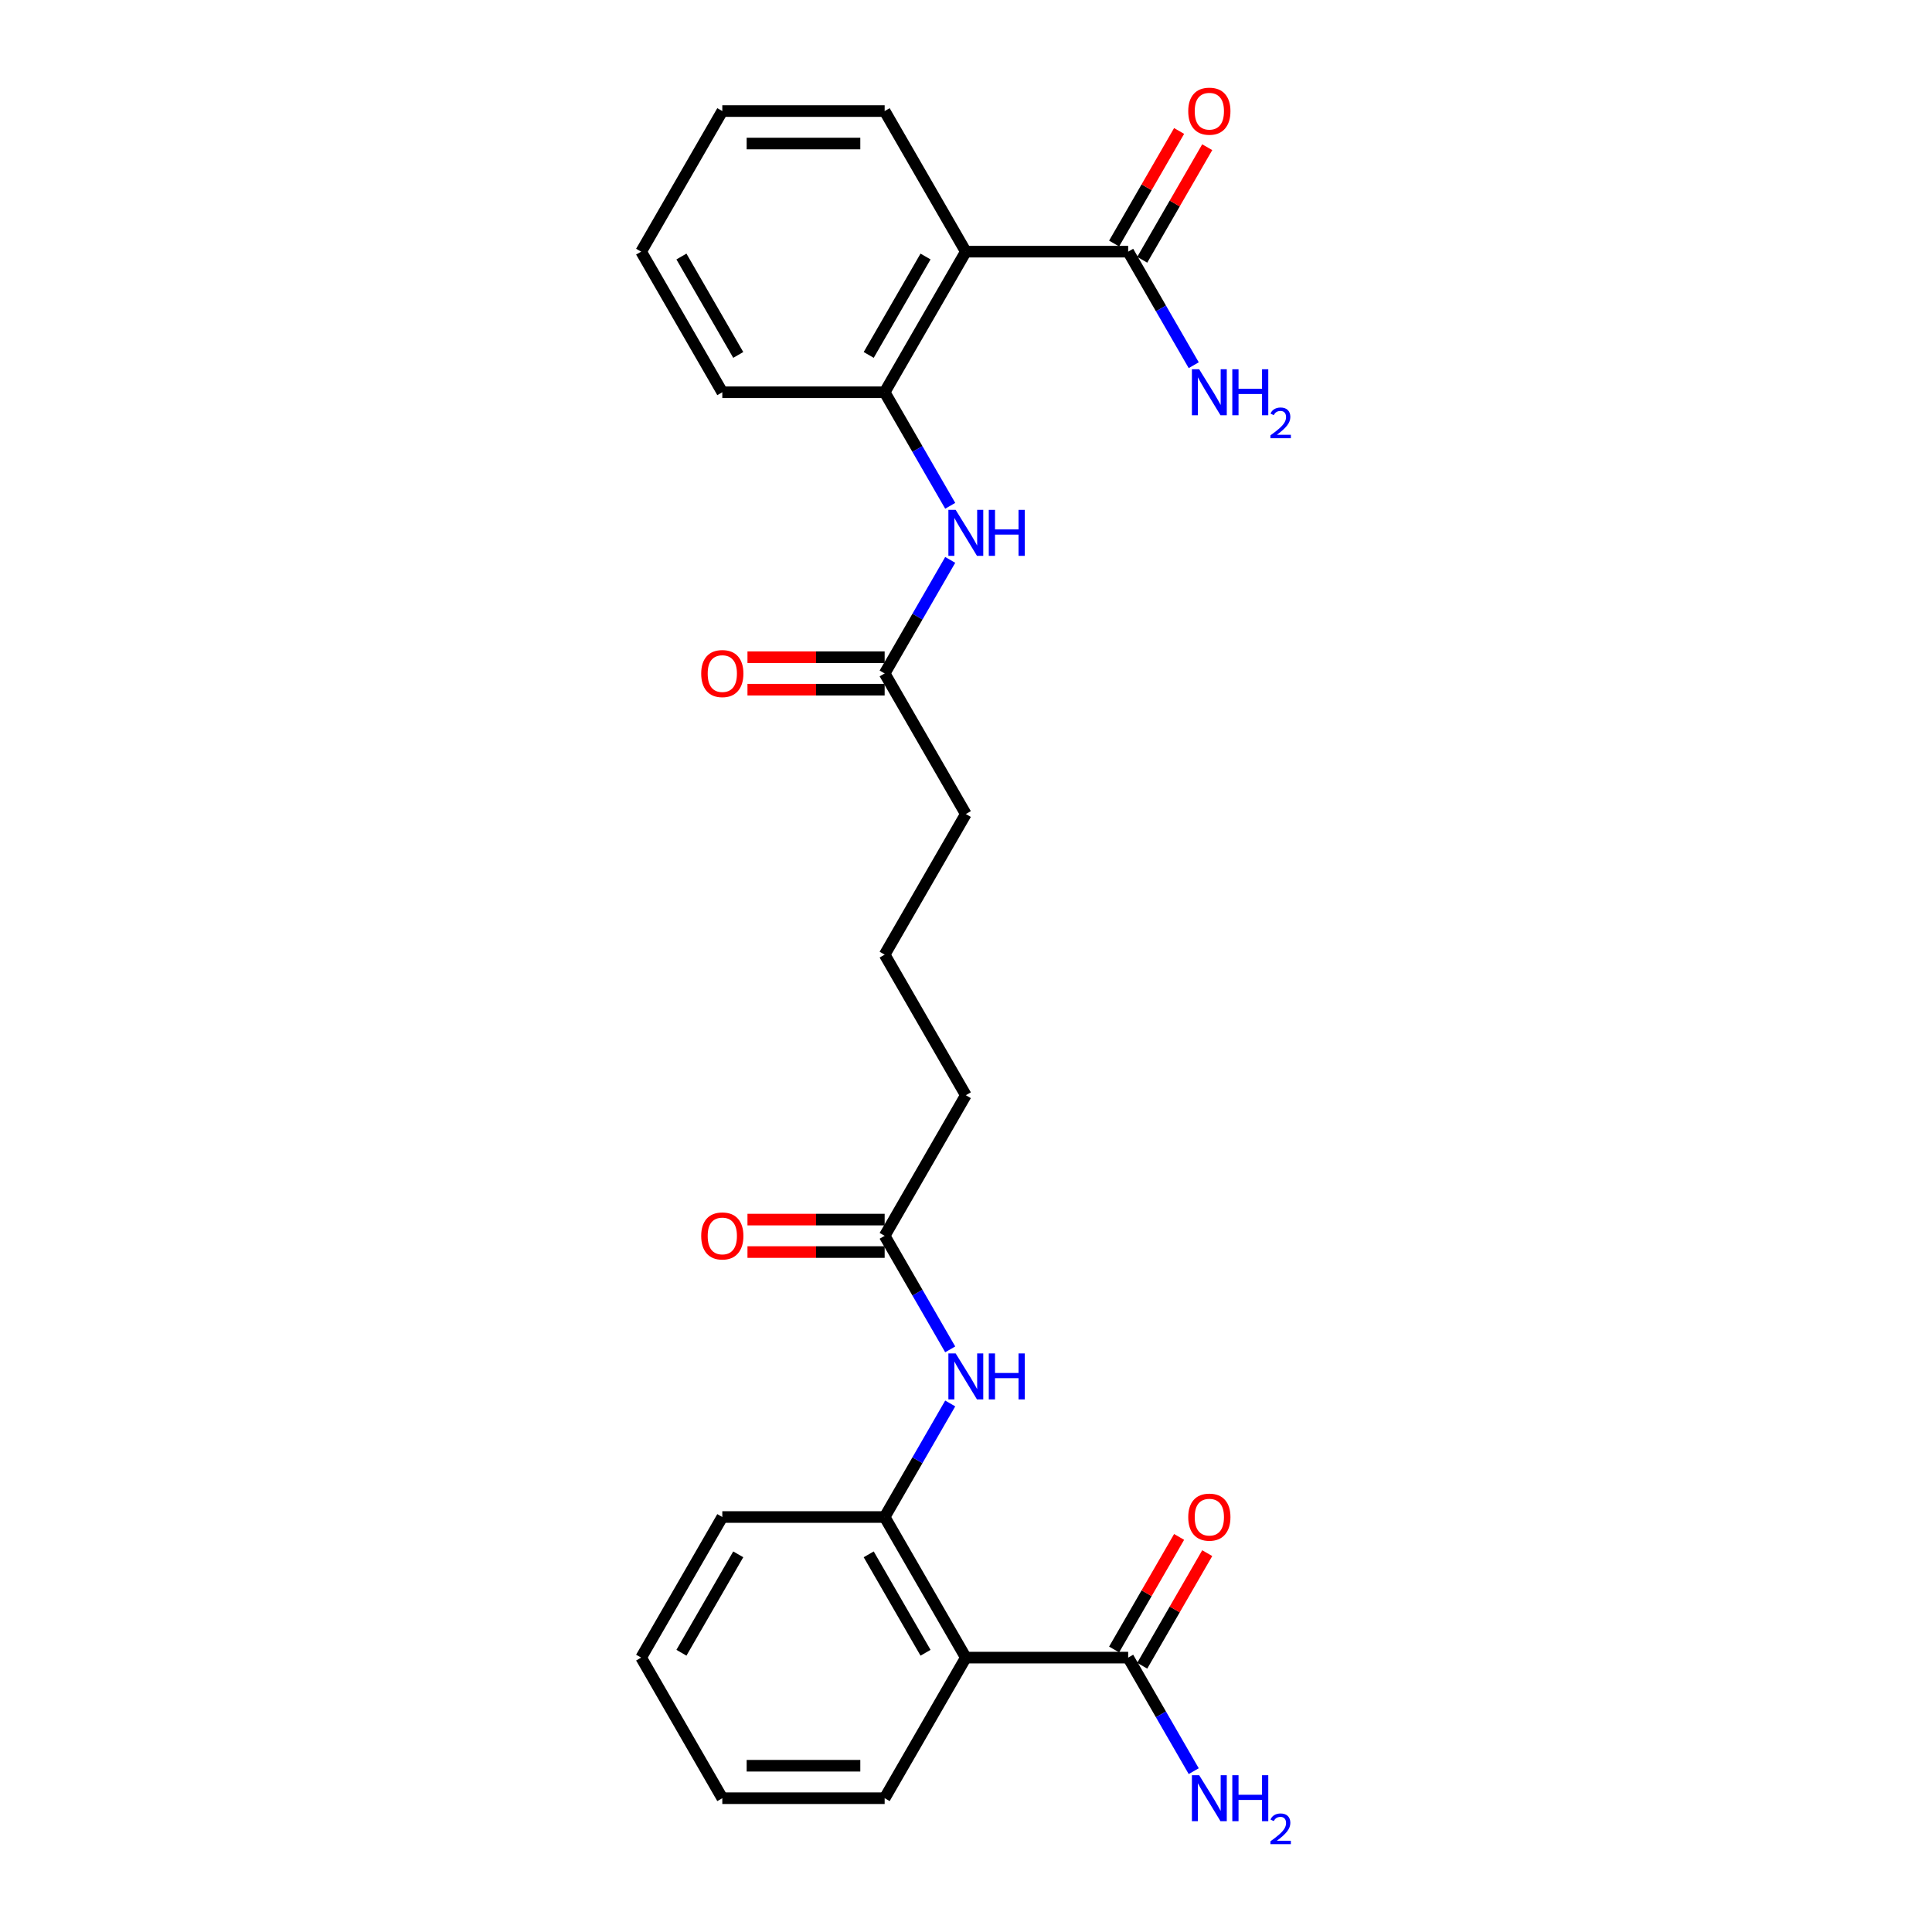 <?xml version='1.0' encoding='iso-8859-1'?>
<svg version='1.1' baseProfile='full'
              xmlns='http://www.w3.org/2000/svg'
                      xmlns:rdkit='http://www.rdkit.org/xml'
                      xmlns:xlink='http://www.w3.org/1999/xlink'
                  xml:space='preserve'
width='1000px' height='1000px' viewBox='0 0 1000 1000'>
<!-- END OF HEADER -->
<rect style='opacity:1.0;fill:#FFFFFF;stroke:none' width='1000' height='1000' x='0' y='0'> </rect>
<path class='bond-1' d='M 499.911,130.259 L 457.896,203.031' style='fill:none;fill-rule:evenodd;stroke:#000000;stroke-width:6px;stroke-linecap:butt;stroke-linejoin:miter;stroke-opacity:1' />
<path class='bond-1' d='M 479.054,132.772 L 449.644,183.712' style='fill:none;fill-rule:evenodd;stroke:#000000;stroke-width:6px;stroke-linecap:butt;stroke-linejoin:miter;stroke-opacity:1' />
<path class='bond-4' d='M 499.911,130.259 L 583.94,130.259' style='fill:none;fill-rule:evenodd;stroke:#000000;stroke-width:6px;stroke-linecap:butt;stroke-linejoin:miter;stroke-opacity:1' />
<path class='bond-15' d='M 499.911,130.259 L 457.896,57.488' style='fill:none;fill-rule:evenodd;stroke:#000000;stroke-width:6px;stroke-linecap:butt;stroke-linejoin:miter;stroke-opacity:1' />
<path class='bond-0' d='M 499.911,857.977 L 457.896,785.205' style='fill:none;fill-rule:evenodd;stroke:#000000;stroke-width:6px;stroke-linecap:butt;stroke-linejoin:miter;stroke-opacity:1' />
<path class='bond-0' d='M 479.054,855.464 L 449.644,804.524' style='fill:none;fill-rule:evenodd;stroke:#000000;stroke-width:6px;stroke-linecap:butt;stroke-linejoin:miter;stroke-opacity:1' />
<path class='bond-3' d='M 499.911,857.977 L 583.94,857.977' style='fill:none;fill-rule:evenodd;stroke:#000000;stroke-width:6px;stroke-linecap:butt;stroke-linejoin:miter;stroke-opacity:1' />
<path class='bond-16' d='M 499.911,857.977 L 457.896,930.748' style='fill:none;fill-rule:evenodd;stroke:#000000;stroke-width:6px;stroke-linecap:butt;stroke-linejoin:miter;stroke-opacity:1' />
<path class='bond-5' d='M 457.896,203.031 L 474.862,232.417' style='fill:none;fill-rule:evenodd;stroke:#000000;stroke-width:6px;stroke-linecap:butt;stroke-linejoin:miter;stroke-opacity:1' />
<path class='bond-5' d='M 474.862,232.417 L 491.828,261.803' style='fill:none;fill-rule:evenodd;stroke:#0000FF;stroke-width:6px;stroke-linecap:butt;stroke-linejoin:miter;stroke-opacity:1' />
<path class='bond-17' d='M 457.896,203.031 L 373.866,203.031' style='fill:none;fill-rule:evenodd;stroke:#000000;stroke-width:6px;stroke-linecap:butt;stroke-linejoin:miter;stroke-opacity:1' />
<path class='bond-2' d='M 457.896,785.205 L 474.862,755.819' style='fill:none;fill-rule:evenodd;stroke:#000000;stroke-width:6px;stroke-linecap:butt;stroke-linejoin:miter;stroke-opacity:1' />
<path class='bond-2' d='M 474.862,755.819 L 491.828,726.432' style='fill:none;fill-rule:evenodd;stroke:#0000FF;stroke-width:6px;stroke-linecap:butt;stroke-linejoin:miter;stroke-opacity:1' />
<path class='bond-18' d='M 457.896,785.205 L 373.866,785.205' style='fill:none;fill-rule:evenodd;stroke:#000000;stroke-width:6px;stroke-linecap:butt;stroke-linejoin:miter;stroke-opacity:1' />
<path class='bond-10' d='M 591.217,862.178 L 608.038,833.044' style='fill:none;fill-rule:evenodd;stroke:#000000;stroke-width:6px;stroke-linecap:butt;stroke-linejoin:miter;stroke-opacity:1' />
<path class='bond-10' d='M 608.038,833.044 L 624.858,803.91' style='fill:none;fill-rule:evenodd;stroke:#FF0000;stroke-width:6px;stroke-linecap:butt;stroke-linejoin:miter;stroke-opacity:1' />
<path class='bond-10' d='M 576.663,853.775 L 593.484,824.641' style='fill:none;fill-rule:evenodd;stroke:#000000;stroke-width:6px;stroke-linecap:butt;stroke-linejoin:miter;stroke-opacity:1' />
<path class='bond-10' d='M 593.484,824.641 L 610.304,795.507' style='fill:none;fill-rule:evenodd;stroke:#FF0000;stroke-width:6px;stroke-linecap:butt;stroke-linejoin:miter;stroke-opacity:1' />
<path class='bond-14' d='M 583.94,857.977 L 600.906,887.363' style='fill:none;fill-rule:evenodd;stroke:#000000;stroke-width:6px;stroke-linecap:butt;stroke-linejoin:miter;stroke-opacity:1' />
<path class='bond-14' d='M 600.906,887.363 L 617.872,916.749' style='fill:none;fill-rule:evenodd;stroke:#0000FF;stroke-width:6px;stroke-linecap:butt;stroke-linejoin:miter;stroke-opacity:1' />
<path class='bond-9' d='M 591.217,134.461 L 608.038,105.327' style='fill:none;fill-rule:evenodd;stroke:#000000;stroke-width:6px;stroke-linecap:butt;stroke-linejoin:miter;stroke-opacity:1' />
<path class='bond-9' d='M 608.038,105.327 L 624.858,76.193' style='fill:none;fill-rule:evenodd;stroke:#FF0000;stroke-width:6px;stroke-linecap:butt;stroke-linejoin:miter;stroke-opacity:1' />
<path class='bond-9' d='M 576.663,126.058 L 593.484,96.924' style='fill:none;fill-rule:evenodd;stroke:#000000;stroke-width:6px;stroke-linecap:butt;stroke-linejoin:miter;stroke-opacity:1' />
<path class='bond-9' d='M 593.484,96.924 L 610.304,67.79' style='fill:none;fill-rule:evenodd;stroke:#FF0000;stroke-width:6px;stroke-linecap:butt;stroke-linejoin:miter;stroke-opacity:1' />
<path class='bond-13' d='M 583.94,130.259 L 600.906,159.646' style='fill:none;fill-rule:evenodd;stroke:#000000;stroke-width:6px;stroke-linecap:butt;stroke-linejoin:miter;stroke-opacity:1' />
<path class='bond-13' d='M 600.906,159.646 L 617.872,189.032' style='fill:none;fill-rule:evenodd;stroke:#0000FF;stroke-width:6px;stroke-linecap:butt;stroke-linejoin:miter;stroke-opacity:1' />
<path class='bond-8' d='M 491.828,289.802 L 474.862,319.188' style='fill:none;fill-rule:evenodd;stroke:#0000FF;stroke-width:6px;stroke-linecap:butt;stroke-linejoin:miter;stroke-opacity:1' />
<path class='bond-8' d='M 474.862,319.188 L 457.896,348.574' style='fill:none;fill-rule:evenodd;stroke:#000000;stroke-width:6px;stroke-linecap:butt;stroke-linejoin:miter;stroke-opacity:1' />
<path class='bond-6' d='M 491.828,698.434 L 474.862,669.048' style='fill:none;fill-rule:evenodd;stroke:#0000FF;stroke-width:6px;stroke-linecap:butt;stroke-linejoin:miter;stroke-opacity:1' />
<path class='bond-6' d='M 474.862,669.048 L 457.896,639.661' style='fill:none;fill-rule:evenodd;stroke:#000000;stroke-width:6px;stroke-linecap:butt;stroke-linejoin:miter;stroke-opacity:1' />
<path class='bond-7' d='M 457.896,639.661 L 499.911,566.89' style='fill:none;fill-rule:evenodd;stroke:#000000;stroke-width:6px;stroke-linecap:butt;stroke-linejoin:miter;stroke-opacity:1' />
<path class='bond-12' d='M 457.896,631.258 L 422.393,631.258' style='fill:none;fill-rule:evenodd;stroke:#000000;stroke-width:6px;stroke-linecap:butt;stroke-linejoin:miter;stroke-opacity:1' />
<path class='bond-12' d='M 422.393,631.258 L 386.891,631.258' style='fill:none;fill-rule:evenodd;stroke:#FF0000;stroke-width:6px;stroke-linecap:butt;stroke-linejoin:miter;stroke-opacity:1' />
<path class='bond-12' d='M 457.896,648.064 L 422.393,648.064' style='fill:none;fill-rule:evenodd;stroke:#000000;stroke-width:6px;stroke-linecap:butt;stroke-linejoin:miter;stroke-opacity:1' />
<path class='bond-12' d='M 422.393,648.064 L 386.891,648.064' style='fill:none;fill-rule:evenodd;stroke:#FF0000;stroke-width:6px;stroke-linecap:butt;stroke-linejoin:miter;stroke-opacity:1' />
<path class='bond-11' d='M 457.896,340.172 L 422.393,340.172' style='fill:none;fill-rule:evenodd;stroke:#000000;stroke-width:6px;stroke-linecap:butt;stroke-linejoin:miter;stroke-opacity:1' />
<path class='bond-11' d='M 422.393,340.172 L 386.891,340.172' style='fill:none;fill-rule:evenodd;stroke:#FF0000;stroke-width:6px;stroke-linecap:butt;stroke-linejoin:miter;stroke-opacity:1' />
<path class='bond-11' d='M 457.896,356.977 L 422.393,356.977' style='fill:none;fill-rule:evenodd;stroke:#000000;stroke-width:6px;stroke-linecap:butt;stroke-linejoin:miter;stroke-opacity:1' />
<path class='bond-11' d='M 422.393,356.977 L 386.891,356.977' style='fill:none;fill-rule:evenodd;stroke:#FF0000;stroke-width:6px;stroke-linecap:butt;stroke-linejoin:miter;stroke-opacity:1' />
<path class='bond-19' d='M 457.896,348.574 L 499.911,421.346' style='fill:none;fill-rule:evenodd;stroke:#000000;stroke-width:6px;stroke-linecap:butt;stroke-linejoin:miter;stroke-opacity:1' />
<path class='bond-22' d='M 457.896,57.488 L 373.866,57.488' style='fill:none;fill-rule:evenodd;stroke:#000000;stroke-width:6px;stroke-linecap:butt;stroke-linejoin:miter;stroke-opacity:1' />
<path class='bond-22' d='M 445.291,74.293 L 386.471,74.293' style='fill:none;fill-rule:evenodd;stroke:#000000;stroke-width:6px;stroke-linecap:butt;stroke-linejoin:miter;stroke-opacity:1' />
<path class='bond-27' d='M 457.896,930.748 L 373.866,930.748' style='fill:none;fill-rule:evenodd;stroke:#000000;stroke-width:6px;stroke-linecap:butt;stroke-linejoin:miter;stroke-opacity:1' />
<path class='bond-27' d='M 445.291,913.942 L 386.471,913.942' style='fill:none;fill-rule:evenodd;stroke:#000000;stroke-width:6px;stroke-linecap:butt;stroke-linejoin:miter;stroke-opacity:1' />
<path class='bond-26' d='M 373.866,203.031 L 331.851,130.259' style='fill:none;fill-rule:evenodd;stroke:#000000;stroke-width:6px;stroke-linecap:butt;stroke-linejoin:miter;stroke-opacity:1' />
<path class='bond-26' d='M 382.118,183.712 L 352.708,132.772' style='fill:none;fill-rule:evenodd;stroke:#000000;stroke-width:6px;stroke-linecap:butt;stroke-linejoin:miter;stroke-opacity:1' />
<path class='bond-25' d='M 373.866,785.205 L 331.851,857.977' style='fill:none;fill-rule:evenodd;stroke:#000000;stroke-width:6px;stroke-linecap:butt;stroke-linejoin:miter;stroke-opacity:1' />
<path class='bond-25' d='M 382.118,804.524 L 352.708,855.464' style='fill:none;fill-rule:evenodd;stroke:#000000;stroke-width:6px;stroke-linecap:butt;stroke-linejoin:miter;stroke-opacity:1' />
<path class='bond-21' d='M 499.911,421.346 L 457.896,494.118' style='fill:none;fill-rule:evenodd;stroke:#000000;stroke-width:6px;stroke-linecap:butt;stroke-linejoin:miter;stroke-opacity:1' />
<path class='bond-20' d='M 499.911,566.89 L 457.896,494.118' style='fill:none;fill-rule:evenodd;stroke:#000000;stroke-width:6px;stroke-linecap:butt;stroke-linejoin:miter;stroke-opacity:1' />
<path class='bond-24' d='M 373.866,57.488 L 331.851,130.259' style='fill:none;fill-rule:evenodd;stroke:#000000;stroke-width:6px;stroke-linecap:butt;stroke-linejoin:miter;stroke-opacity:1' />
<path class='bond-23' d='M 373.866,930.748 L 331.851,857.977' style='fill:none;fill-rule:evenodd;stroke:#000000;stroke-width:6px;stroke-linecap:butt;stroke-linejoin:miter;stroke-opacity:1' />
<path  class='atom-6' d='M 494.65 263.904
L 502.448 276.509
Q 503.221 277.752, 504.465 280.004
Q 505.709 282.256, 505.776 282.391
L 505.776 263.904
L 508.935 263.904
L 508.935 287.701
L 505.675 287.701
L 497.306 273.92
Q 496.331 272.307, 495.289 270.458
Q 494.281 268.61, 493.978 268.038
L 493.978 287.701
L 490.886 287.701
L 490.886 263.904
L 494.65 263.904
' fill='#0000FF'/>
<path  class='atom-6' d='M 511.792 263.904
L 515.019 263.904
L 515.019 274.021
L 527.187 274.021
L 527.187 263.904
L 530.413 263.904
L 530.413 287.701
L 527.187 287.701
L 527.187 276.71
L 515.019 276.71
L 515.019 287.701
L 511.792 287.701
L 511.792 263.904
' fill='#0000FF'/>
<path  class='atom-7' d='M 494.65 700.535
L 502.448 713.139
Q 503.221 714.383, 504.465 716.635
Q 505.709 718.887, 505.776 719.021
L 505.776 700.535
L 508.935 700.535
L 508.935 724.332
L 505.675 724.332
L 497.306 710.551
Q 496.331 708.937, 495.289 707.089
Q 494.281 705.24, 493.978 704.669
L 493.978 724.332
L 490.886 724.332
L 490.886 700.535
L 494.65 700.535
' fill='#0000FF'/>
<path  class='atom-7' d='M 511.792 700.535
L 515.019 700.535
L 515.019 710.652
L 527.187 710.652
L 527.187 700.535
L 530.413 700.535
L 530.413 724.332
L 527.187 724.332
L 527.187 713.341
L 515.019 713.341
L 515.019 724.332
L 511.792 724.332
L 511.792 700.535
' fill='#0000FF'/>
<path  class='atom-10' d='M 615.031 57.555
Q 615.031 51.841, 617.854 48.648
Q 620.678 45.455, 625.955 45.455
Q 631.232 45.455, 634.055 48.648
Q 636.879 51.841, 636.879 57.555
Q 636.879 63.336, 634.022 66.63
Q 631.165 69.89, 625.955 69.89
Q 620.711 69.89, 617.854 66.63
Q 615.031 63.37, 615.031 57.555
M 625.955 67.201
Q 629.585 67.201, 631.534 64.781
Q 633.518 62.328, 633.518 57.555
Q 633.518 52.883, 631.534 50.53
Q 629.585 48.144, 625.955 48.144
Q 622.325 48.144, 620.342 50.496
Q 618.392 52.849, 618.392 57.555
Q 618.392 62.361, 620.342 64.781
Q 622.325 67.201, 625.955 67.201
' fill='#FF0000'/>
<path  class='atom-11' d='M 615.031 785.272
Q 615.031 779.558, 617.854 776.365
Q 620.678 773.172, 625.955 773.172
Q 631.232 773.172, 634.055 776.365
Q 636.879 779.558, 636.879 785.272
Q 636.879 791.053, 634.022 794.347
Q 631.165 797.608, 625.955 797.608
Q 620.711 797.608, 617.854 794.347
Q 615.031 791.087, 615.031 785.272
M 625.955 794.919
Q 629.585 794.919, 631.534 792.499
Q 633.518 790.045, 633.518 785.272
Q 633.518 780.6, 631.534 778.247
Q 629.585 775.861, 625.955 775.861
Q 622.325 775.861, 620.342 778.214
Q 618.392 780.566, 618.392 785.272
Q 618.392 790.079, 620.342 792.499
Q 622.325 794.919, 625.955 794.919
' fill='#FF0000'/>
<path  class='atom-12' d='M 362.942 348.642
Q 362.942 342.928, 365.766 339.735
Q 368.589 336.541, 373.866 336.541
Q 379.143 336.541, 381.967 339.735
Q 384.79 342.928, 384.79 348.642
Q 384.79 354.423, 381.933 357.717
Q 379.076 360.977, 373.866 360.977
Q 368.623 360.977, 365.766 357.717
Q 362.942 354.457, 362.942 348.642
M 373.866 358.288
Q 377.496 358.288, 379.446 355.868
Q 381.429 353.415, 381.429 348.642
Q 381.429 343.97, 379.446 341.617
Q 377.496 339.23, 373.866 339.23
Q 370.236 339.23, 368.253 341.583
Q 366.304 343.936, 366.304 348.642
Q 366.304 353.448, 368.253 355.868
Q 370.236 358.288, 373.866 358.288
' fill='#FF0000'/>
<path  class='atom-13' d='M 362.942 639.729
Q 362.942 634.015, 365.766 630.821
Q 368.589 627.628, 373.866 627.628
Q 379.143 627.628, 381.967 630.821
Q 384.79 634.015, 384.79 639.729
Q 384.79 645.51, 381.933 648.804
Q 379.076 652.064, 373.866 652.064
Q 368.623 652.064, 365.766 648.804
Q 362.942 645.543, 362.942 639.729
M 373.866 649.375
Q 377.496 649.375, 379.446 646.955
Q 381.429 644.501, 381.429 639.729
Q 381.429 635.057, 379.446 632.704
Q 377.496 630.317, 373.866 630.317
Q 370.236 630.317, 368.253 632.67
Q 366.304 635.023, 366.304 639.729
Q 366.304 644.535, 368.253 646.955
Q 370.236 649.375, 373.866 649.375
' fill='#FF0000'/>
<path  class='atom-14' d='M 620.695 191.132
L 628.493 203.737
Q 629.266 204.981, 630.509 207.233
Q 631.753 209.484, 631.82 209.619
L 631.82 191.132
L 634.98 191.132
L 634.98 214.93
L 631.719 214.93
L 623.35 201.149
Q 622.375 199.535, 621.333 197.687
Q 620.325 195.838, 620.022 195.267
L 620.022 214.93
L 616.93 214.93
L 616.93 191.132
L 620.695 191.132
' fill='#0000FF'/>
<path  class='atom-14' d='M 637.837 191.132
L 641.063 191.132
L 641.063 201.25
L 653.231 201.25
L 653.231 191.132
L 656.458 191.132
L 656.458 214.93
L 653.231 214.93
L 653.231 203.939
L 641.063 203.939
L 641.063 214.93
L 637.837 214.93
L 637.837 191.132
' fill='#0000FF'/>
<path  class='atom-14' d='M 657.611 214.095
Q 658.188 212.608, 659.563 211.788
Q 660.939 210.945, 662.847 210.945
Q 665.22 210.945, 666.551 212.231
Q 667.882 213.518, 667.882 215.803
Q 667.882 218.132, 666.152 220.306
Q 664.444 222.48, 660.894 225.053
L 668.149 225.053
L 668.149 226.828
L 657.567 226.828
L 657.567 225.342
Q 660.495 223.257, 662.225 221.704
Q 663.978 220.151, 664.821 218.753
Q 665.664 217.356, 665.664 215.914
Q 665.664 214.405, 664.91 213.562
Q 664.155 212.719, 662.847 212.719
Q 661.582 212.719, 660.739 213.23
Q 659.896 213.74, 659.297 214.871
L 657.611 214.095
' fill='#0000FF'/>
<path  class='atom-15' d='M 620.695 918.85
L 628.493 931.454
Q 629.266 932.698, 630.509 934.95
Q 631.753 937.202, 631.82 937.336
L 631.82 918.85
L 634.98 918.85
L 634.98 942.647
L 631.719 942.647
L 623.35 928.866
Q 622.375 927.253, 621.333 925.404
Q 620.325 923.555, 620.022 922.984
L 620.022 942.647
L 616.93 942.647
L 616.93 918.85
L 620.695 918.85
' fill='#0000FF'/>
<path  class='atom-15' d='M 637.837 918.85
L 641.063 918.85
L 641.063 928.967
L 653.231 928.967
L 653.231 918.85
L 656.458 918.85
L 656.458 942.647
L 653.231 942.647
L 653.231 931.656
L 641.063 931.656
L 641.063 942.647
L 637.837 942.647
L 637.837 918.85
' fill='#0000FF'/>
<path  class='atom-15' d='M 657.611 941.812
Q 658.188 940.326, 659.563 939.505
Q 660.939 938.662, 662.847 938.662
Q 665.22 938.662, 666.551 939.949
Q 667.882 941.235, 667.882 943.52
Q 667.882 945.849, 666.152 948.023
Q 664.444 950.197, 660.894 952.771
L 668.149 952.771
L 668.149 954.545
L 657.567 954.545
L 657.567 953.059
Q 660.495 950.974, 662.225 949.421
Q 663.978 947.868, 664.821 946.471
Q 665.664 945.073, 665.664 943.631
Q 665.664 942.123, 664.91 941.28
Q 664.155 940.437, 662.847 940.437
Q 661.582 940.437, 660.739 940.947
Q 659.896 941.457, 659.297 942.588
L 657.611 941.812
' fill='#0000FF'/>
</svg>
